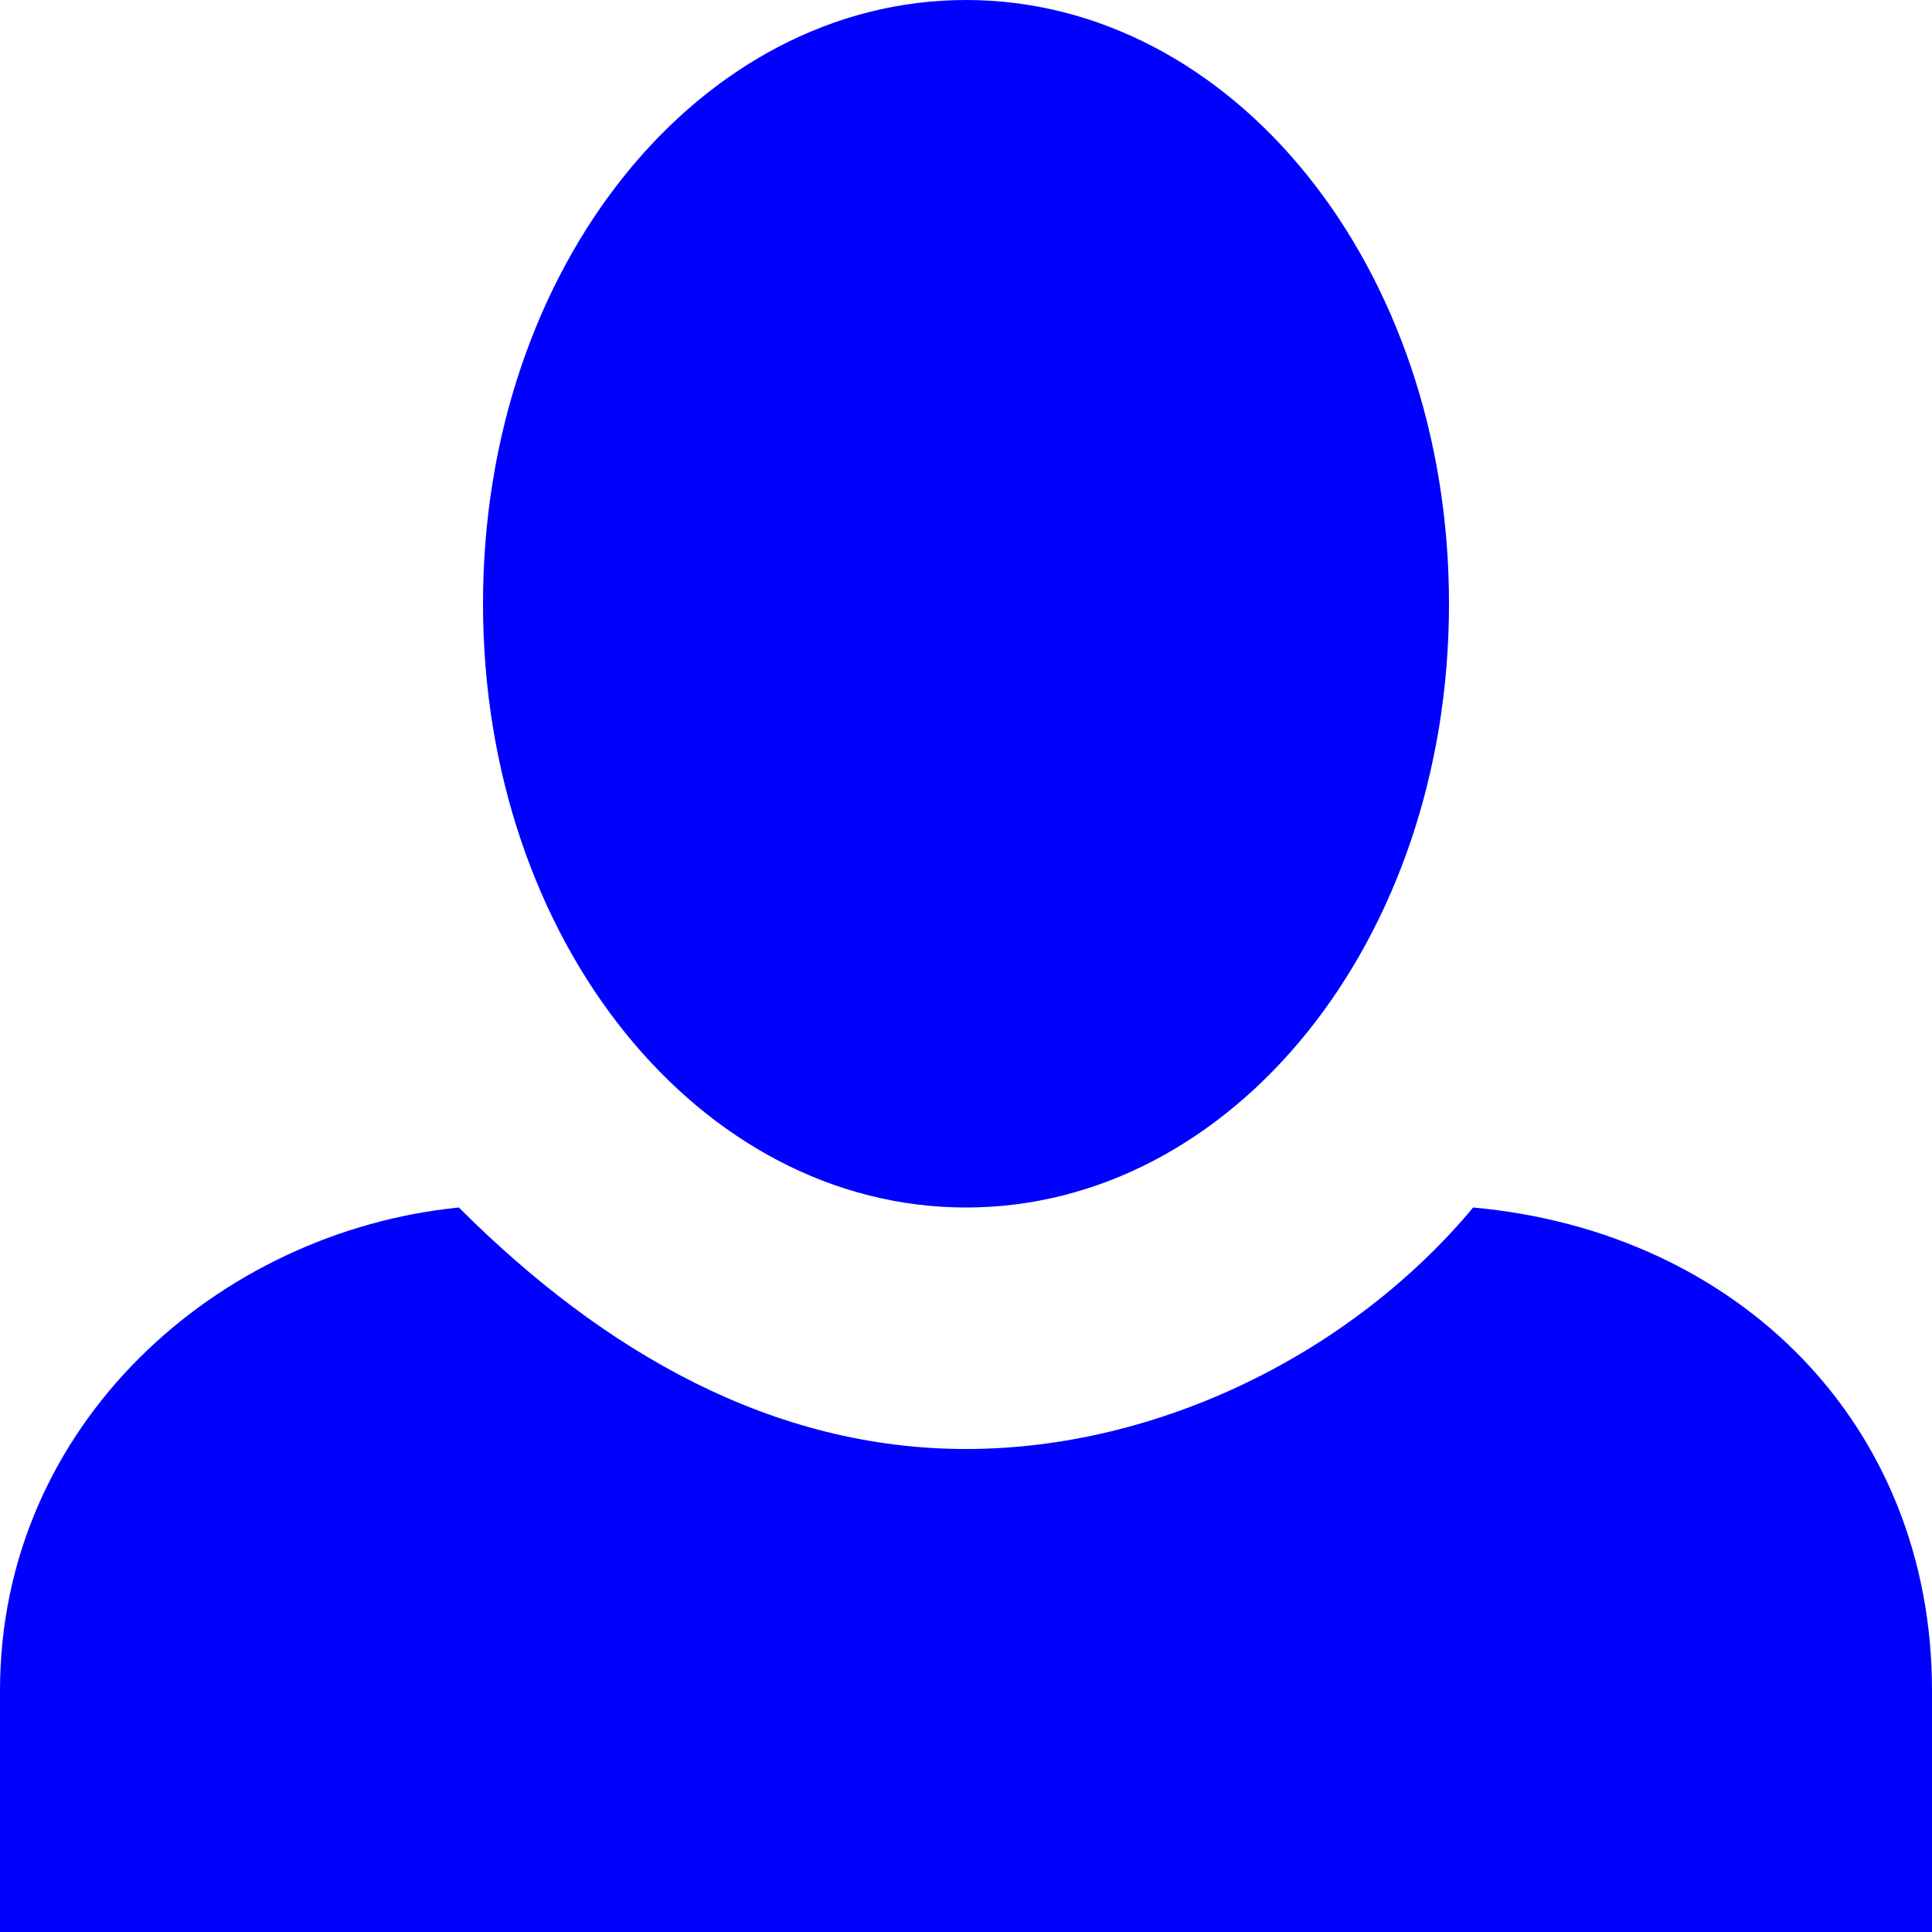 <?xml version="1.0" encoding="utf-8"?>
<!-- Generator: Adobe Illustrator 22.0.0, SVG Export Plug-In . SVG Version: 6.00 Build 0)  -->
<svg version="1.2" baseProfile="tiny" id="图层_1"
	 xmlns="http://www.w3.org/2000/svg" xmlns:xlink="http://www.w3.org/1999/xlink" x="0px" y="0px" viewBox="0 0 8 8"
	 xml:space="preserve">
<path fill="blue" d="M4,0C2.9,0,2,1.1,2,2.5S2.9,5,4,5s2-1.1,2-2.5S5.1,0,4,0z M1.9,5C0.9,5.1,0,5.9,0,7v1h8V7
	c0-1.1-0.8-1.9-1.9-2C5.6,5.6,4.8,6,4,6S2.5,5.6,1.9,5z"/>
</svg>
